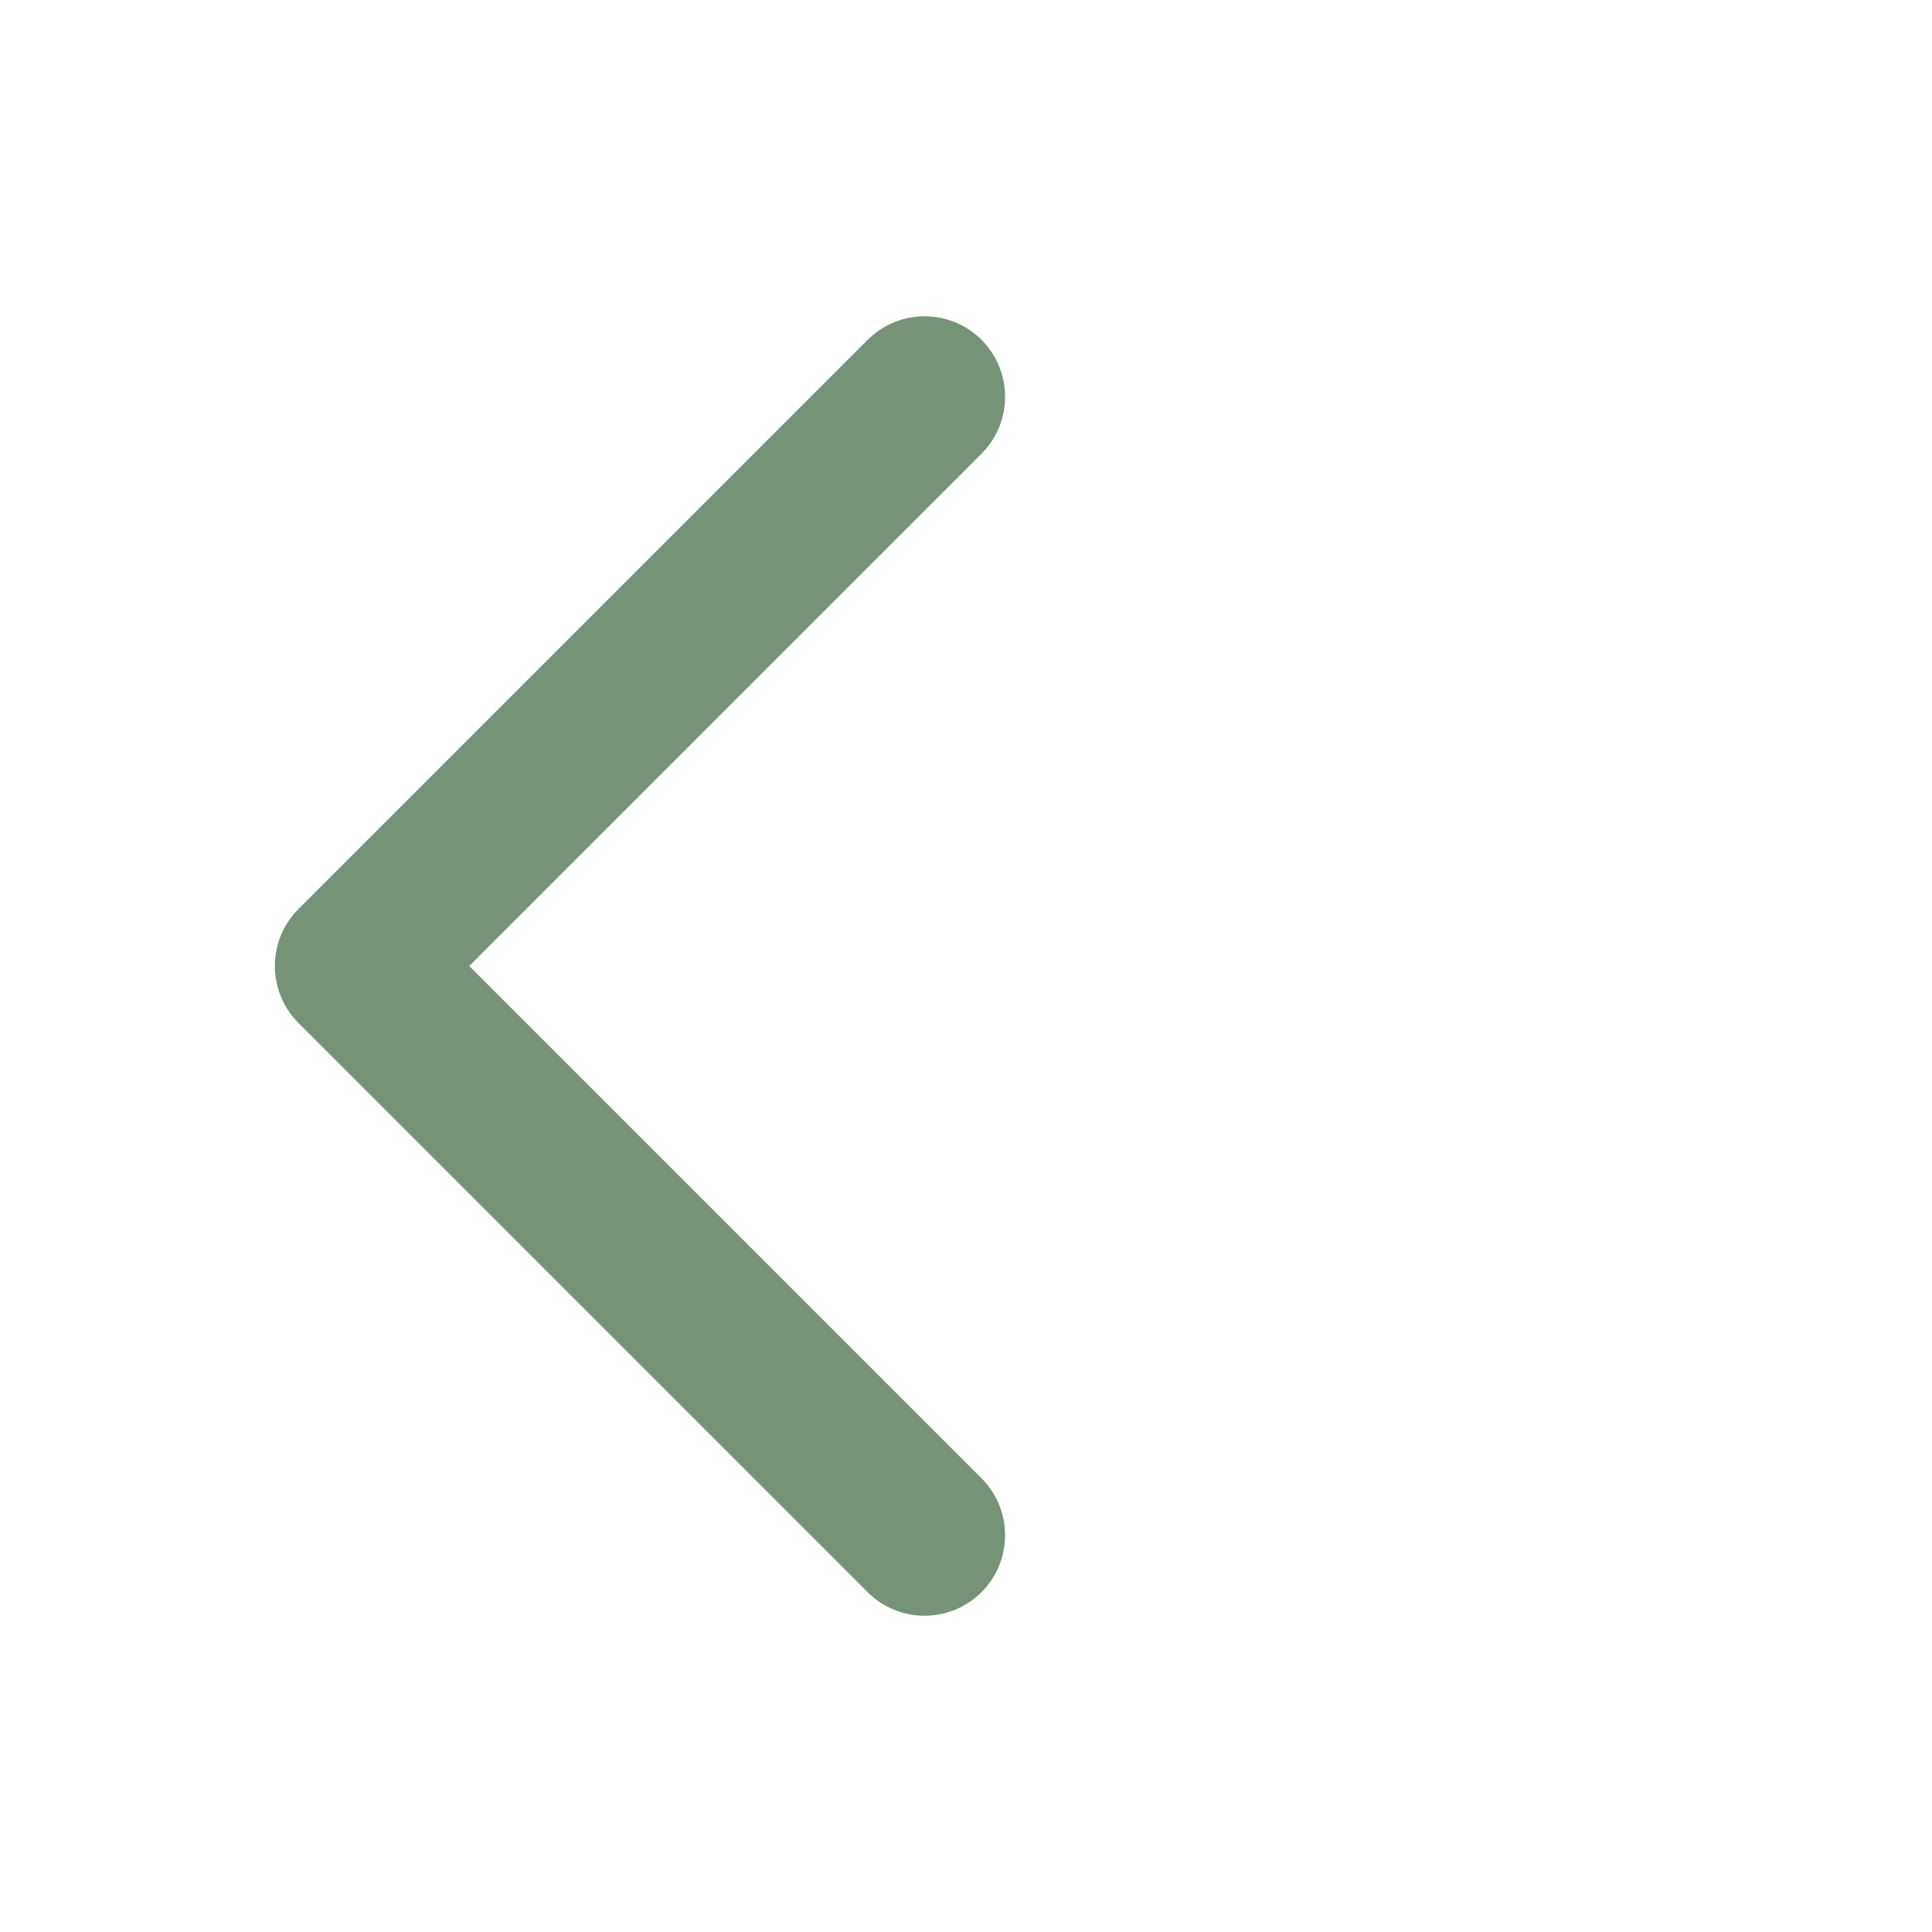 <?xml version="1.0" encoding="UTF-8"?> <svg xmlns="http://www.w3.org/2000/svg" width="24" height="24" viewBox="0 0 24 24" fill="none"><path fill-rule="evenodd" clip-rule="evenodd" d="M12.193 4.222C11.802 3.831 11.169 3.831 10.778 4.222L3.707 11.293C3.317 11.683 3.317 12.316 3.707 12.707L10.778 19.778C11.169 20.169 11.802 20.169 12.193 19.778C12.583 19.388 12.583 18.754 12.193 18.364L5.829 12L12.193 5.636C12.583 5.245 12.583 4.612 12.193 4.222Z" fill="#769377"></path></svg> 
